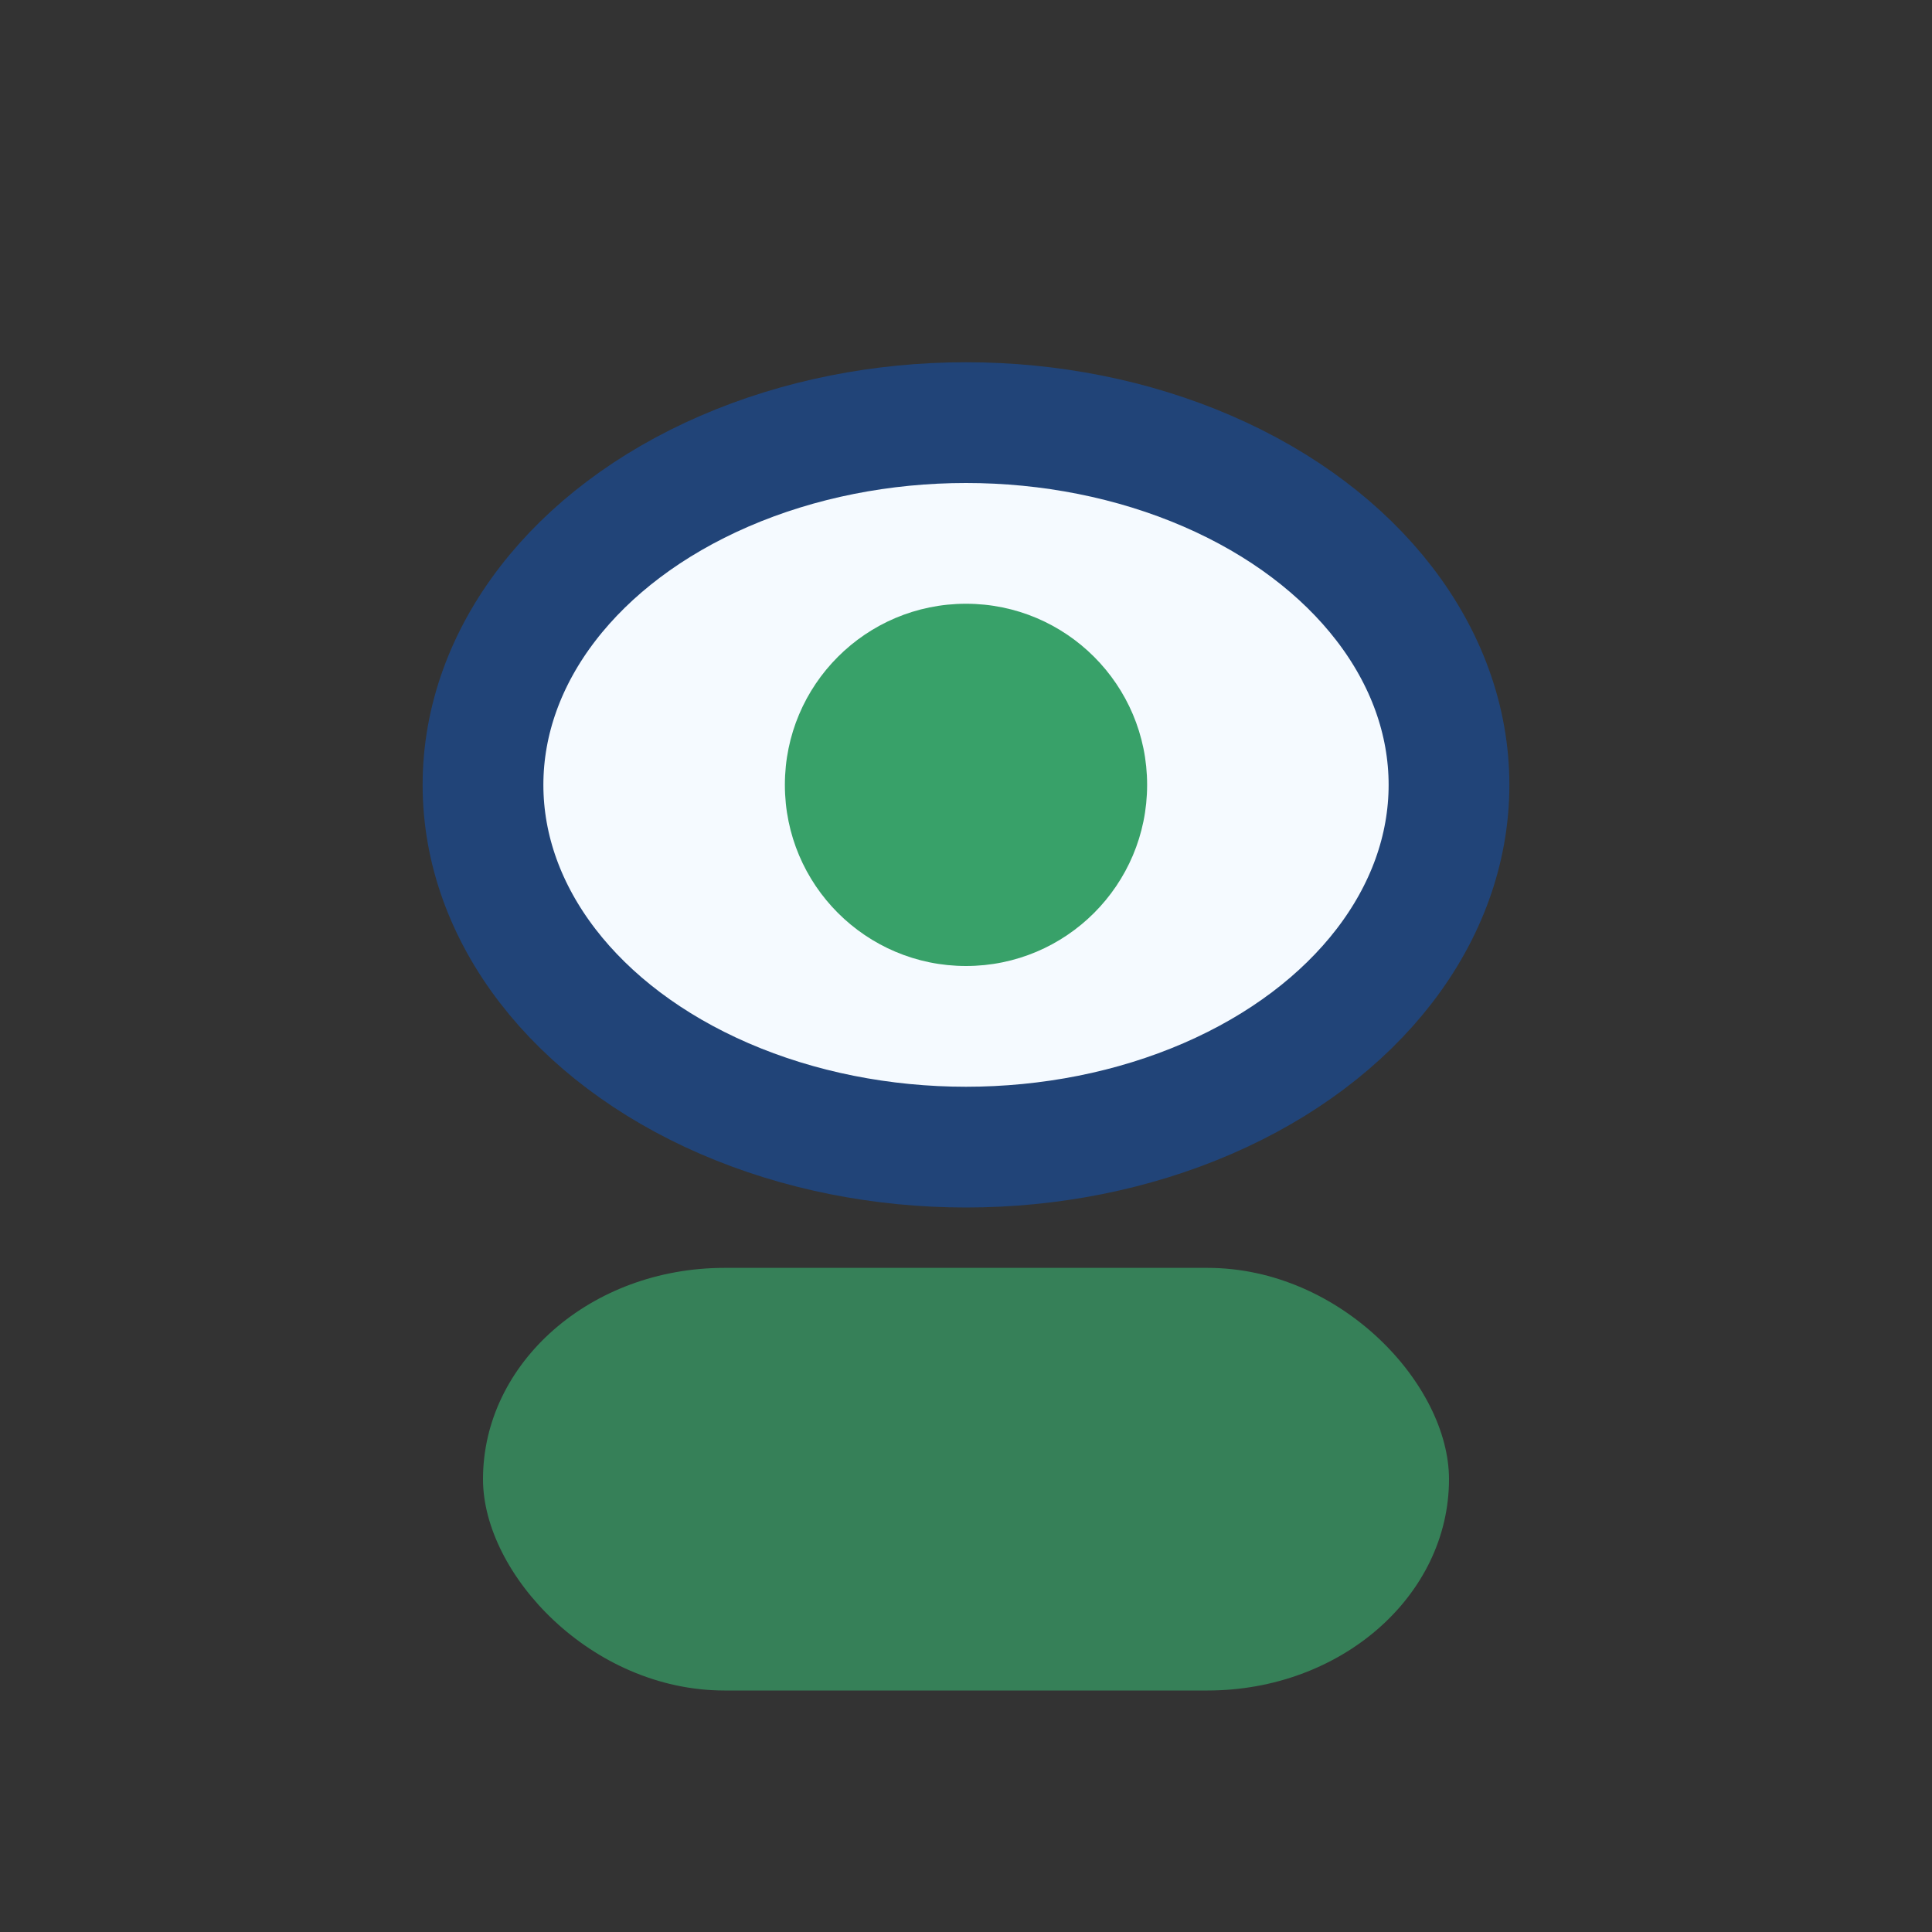 <?xml version="1.0" encoding="UTF-8"?>
<svg xmlns="http://www.w3.org/2000/svg" width="32" height="32" viewBox="0 0 32 32"><rect x="0" y="0" width="32" height="32" fill="#333333" stroke="none"/><ellipse cx="16" cy="13" rx="8" ry="6" stroke="#214478" stroke-width="2" fill="#F5FAFF"/><rect x="8" y="21" width="16" height="7" rx="4" fill="#38A169" opacity="0.7"/><circle cx="16" cy="13" r="3" fill="#38A169"/></svg>